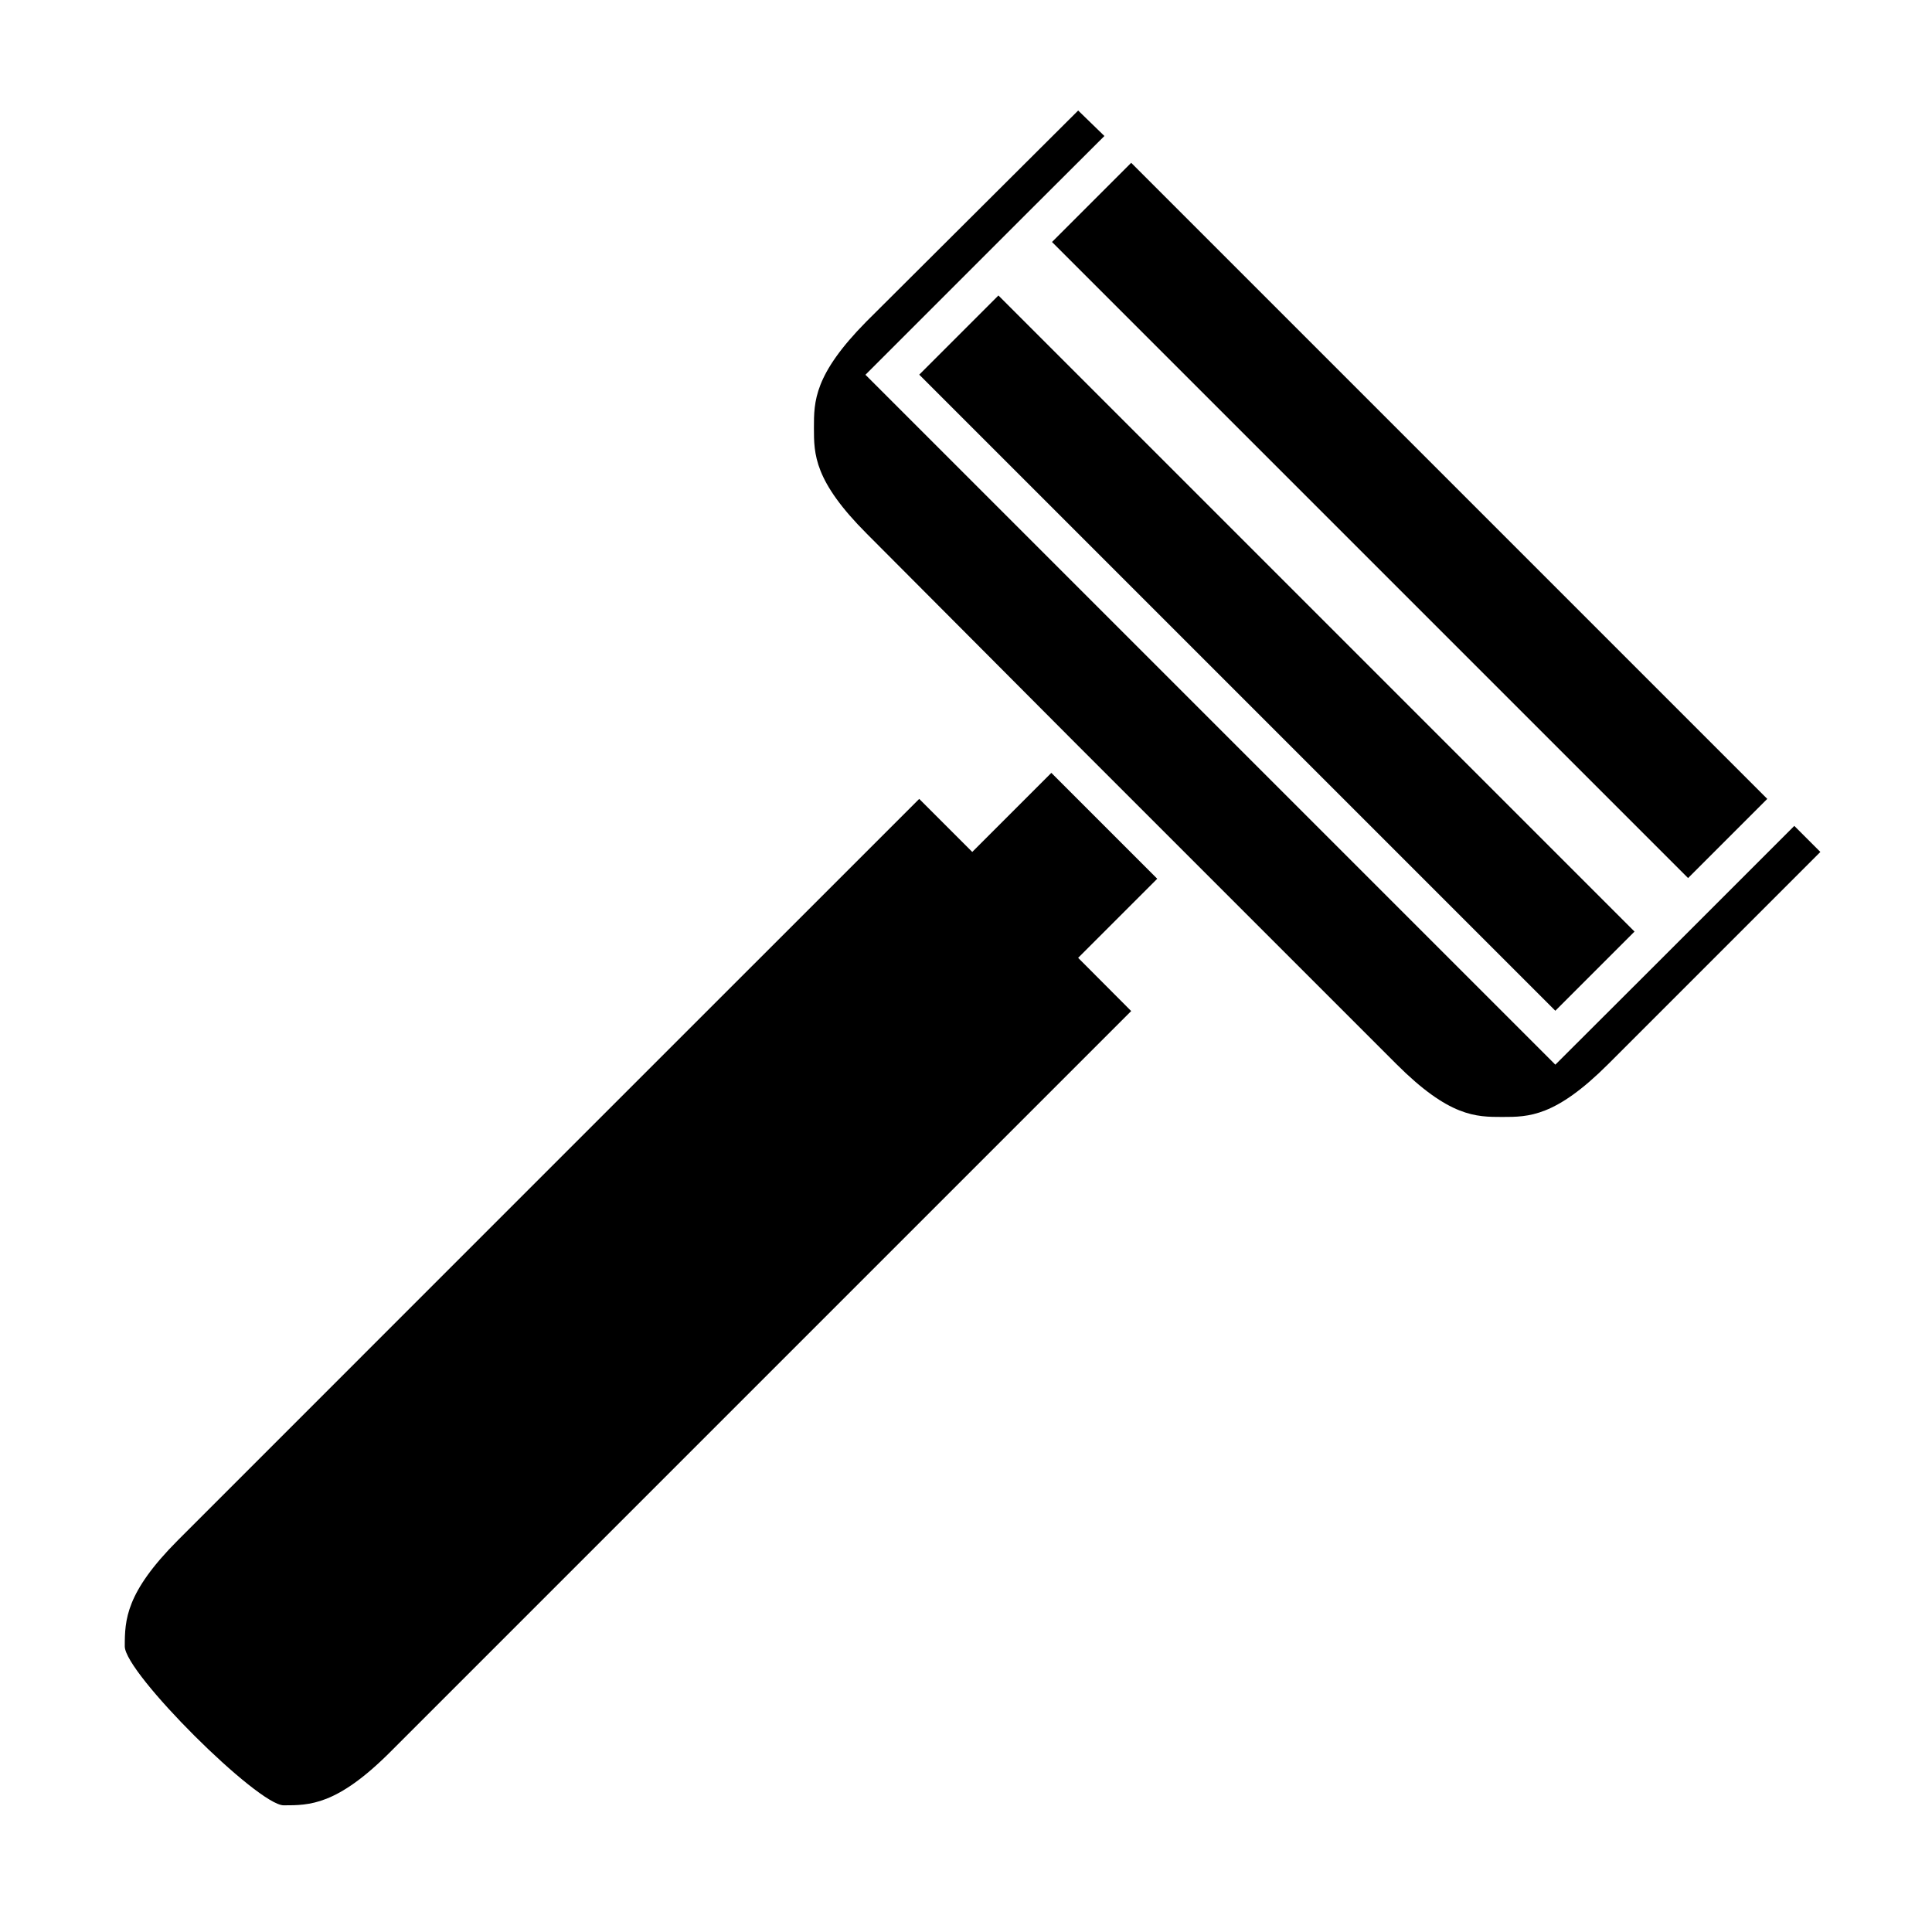 <?xml version="1.0" encoding="UTF-8"?>
<!-- Uploaded to: ICON Repo, www.svgrepo.com, Generator: ICON Repo Mixer Tools -->
<svg fill="#000000" width="800px" height="800px" version="1.1" viewBox="144 144 512 512" xmlns="http://www.w3.org/2000/svg">
 <g>
  <path d="m450.68 376.88-28.062-28.062-20.961 20.957-14.055-14.055s-182.68 182.63-196.48 196.48c-13.805 13.855-14.055 21.059-14.055 28.113s35.266 42.117 42.117 42.117c6.852 0 14.055 0 28.113-14.008l196.48-196.48-14.059-14.105z"/>
  <path d="m619.51 362.87-35.215 35.215-28.113 28.062-182.83-182.83 42.32-42.32 21.008-20.957-6.953-6.75-56.176 55.973c-13.852 14.055-13.852 21.109-13.852 28.113s0 14.055 14.055 28.113l55.973 56.172 84.289 84.289c14.055 14.055 21.109 14.055 28.113 14.055s14.055 0 28.113-14.055l56.172-56.176z"/>
  <path d="m387.61 243.29 20.984-20.984 168.57 168.57-20.984 20.984z"/>
  <path d="m422.79 208.13 20.984-20.984 168.57 168.57-20.984 20.984z"/>
 </g>
</svg>